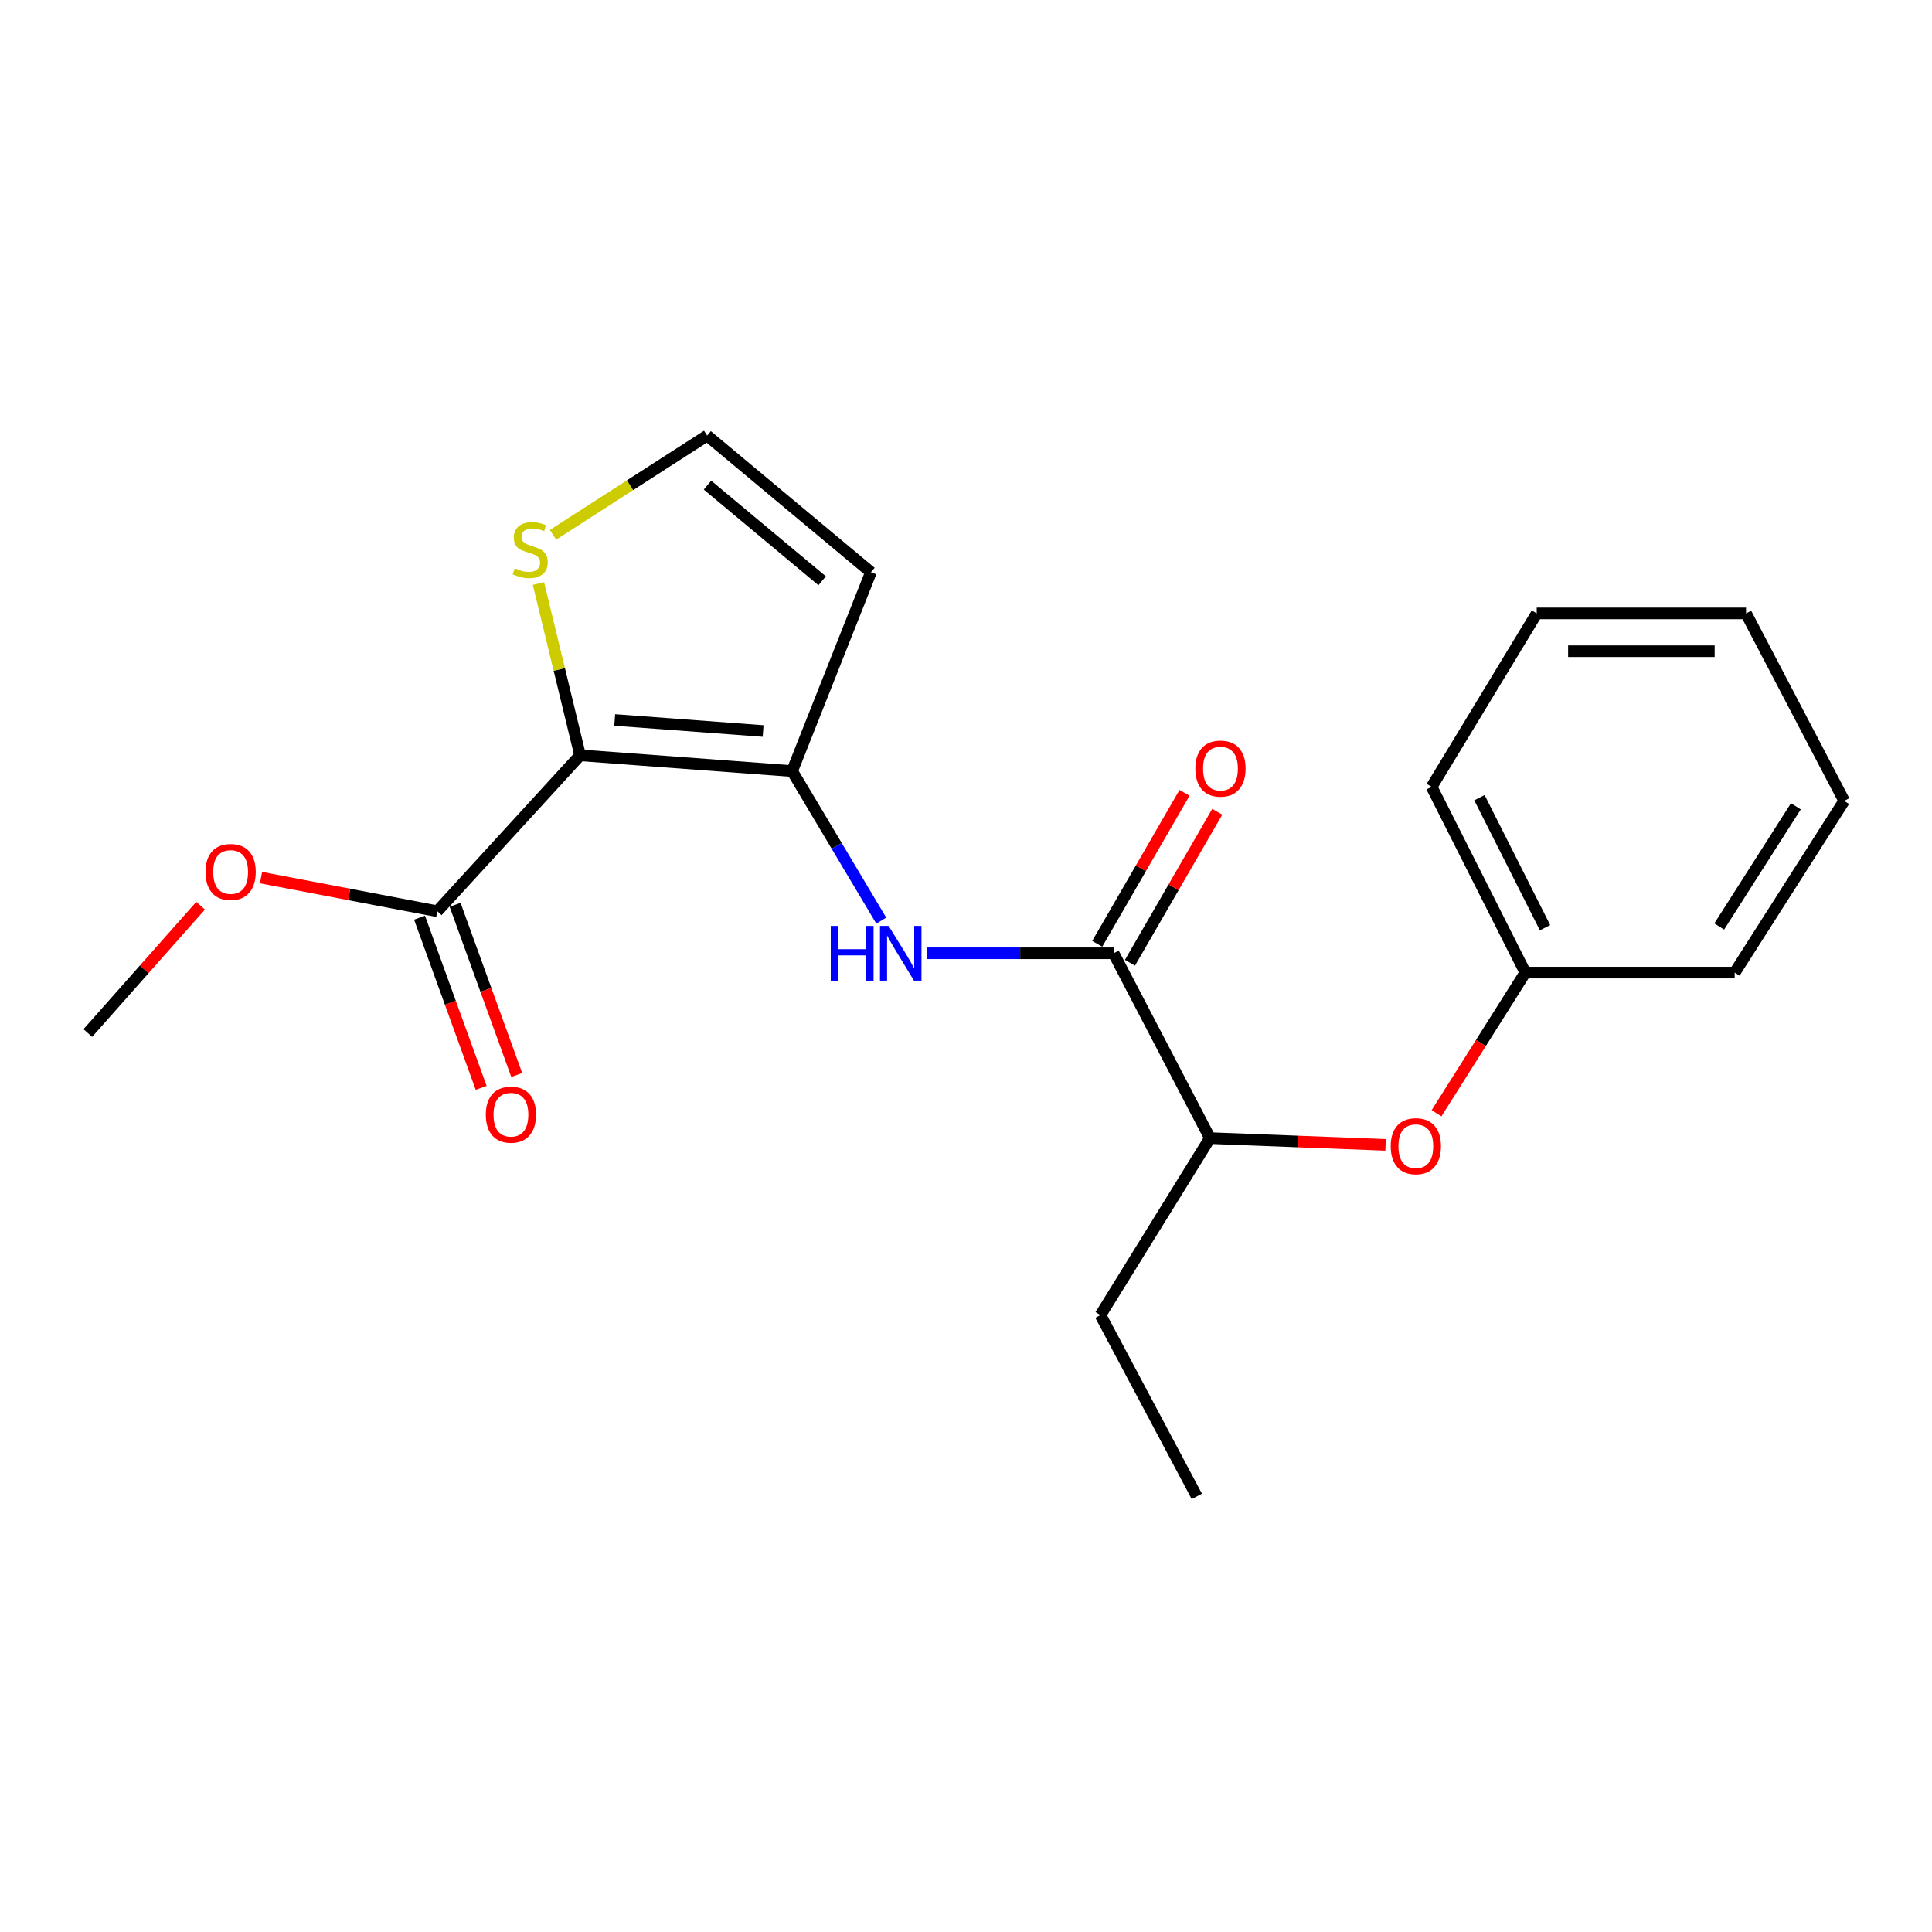 <?xml version='1.0' encoding='iso-8859-1'?>
<svg version='1.1' baseProfile='full'
              xmlns='http://www.w3.org/2000/svg'
                      xmlns:rdkit='http://www.rdkit.org/xml'
                      xmlns:xlink='http://www.w3.org/1999/xlink'
                  xml:space='preserve'
width='1000px' height='1000px' viewBox='0 0 1000 1000'>
<!-- END OF HEADER -->
<rect style='opacity:1.0;fill:#FFFFFF;stroke:none' width='1000' height='1000' x='0' y='0'> </rect>
<path class='bond-0' d='M 300.264,390.95 L 410,399.116' style='fill:none;fill-rule:evenodd;stroke:#000000;stroke-width:6px;stroke-linecap:butt;stroke-linejoin:miter;stroke-opacity:1' />
<path class='bond-0' d='M 318.177,372.656 L 394.992,378.372' style='fill:none;fill-rule:evenodd;stroke:#000000;stroke-width:6px;stroke-linecap:butt;stroke-linejoin:miter;stroke-opacity:1' />
<path class='bond-3' d='M 300.264,390.95 L 226.357,471.664' style='fill:none;fill-rule:evenodd;stroke:#000000;stroke-width:6px;stroke-linecap:butt;stroke-linejoin:miter;stroke-opacity:1' />
<path class='bond-4' d='M 300.264,390.95 L 289.483,346.491' style='fill:none;fill-rule:evenodd;stroke:#000000;stroke-width:6px;stroke-linecap:butt;stroke-linejoin:miter;stroke-opacity:1' />
<path class='bond-4' d='M 289.483,346.491 L 278.702,302.032' style='fill:none;fill-rule:evenodd;stroke:#CCCC00;stroke-width:6px;stroke-linecap:butt;stroke-linejoin:miter;stroke-opacity:1' />
<path class='bond-1' d='M 410,399.116 L 433.069,437.816' style='fill:none;fill-rule:evenodd;stroke:#000000;stroke-width:6px;stroke-linecap:butt;stroke-linejoin:miter;stroke-opacity:1' />
<path class='bond-1' d='M 433.069,437.816 L 456.139,476.517' style='fill:none;fill-rule:evenodd;stroke:#0000FF;stroke-width:6px;stroke-linecap:butt;stroke-linejoin:miter;stroke-opacity:1' />
<path class='bond-5' d='M 410,399.116 L 450.797,296.187' style='fill:none;fill-rule:evenodd;stroke:#000000;stroke-width:6px;stroke-linecap:butt;stroke-linejoin:miter;stroke-opacity:1' />
<path class='bond-2' d='M 479.711,493.422 L 528.054,493.422' style='fill:none;fill-rule:evenodd;stroke:#0000FF;stroke-width:6px;stroke-linecap:butt;stroke-linejoin:miter;stroke-opacity:1' />
<path class='bond-2' d='M 528.054,493.422 L 576.397,493.422' style='fill:none;fill-rule:evenodd;stroke:#000000;stroke-width:6px;stroke-linecap:butt;stroke-linejoin:miter;stroke-opacity:1' />
<path class='bond-7' d='M 576.397,493.422 L 626.285,589.087' style='fill:none;fill-rule:evenodd;stroke:#000000;stroke-width:6px;stroke-linecap:butt;stroke-linejoin:miter;stroke-opacity:1' />
<path class='bond-9' d='M 584.869,498.32 L 607.461,459.243' style='fill:none;fill-rule:evenodd;stroke:#000000;stroke-width:6px;stroke-linecap:butt;stroke-linejoin:miter;stroke-opacity:1' />
<path class='bond-9' d='M 607.461,459.243 L 630.052,420.166' style='fill:none;fill-rule:evenodd;stroke:#FF0000;stroke-width:6px;stroke-linecap:butt;stroke-linejoin:miter;stroke-opacity:1' />
<path class='bond-9' d='M 567.925,488.523 L 590.517,449.447' style='fill:none;fill-rule:evenodd;stroke:#000000;stroke-width:6px;stroke-linecap:butt;stroke-linejoin:miter;stroke-opacity:1' />
<path class='bond-9' d='M 590.517,449.447 L 613.108,410.37' style='fill:none;fill-rule:evenodd;stroke:#FF0000;stroke-width:6px;stroke-linecap:butt;stroke-linejoin:miter;stroke-opacity:1' />
<path class='bond-10' d='M 217.156,474.996 L 233.107,519.038' style='fill:none;fill-rule:evenodd;stroke:#000000;stroke-width:6px;stroke-linecap:butt;stroke-linejoin:miter;stroke-opacity:1' />
<path class='bond-10' d='M 233.107,519.038 L 249.057,563.08' style='fill:none;fill-rule:evenodd;stroke:#FF0000;stroke-width:6px;stroke-linecap:butt;stroke-linejoin:miter;stroke-opacity:1' />
<path class='bond-10' d='M 235.558,468.331 L 251.509,512.373' style='fill:none;fill-rule:evenodd;stroke:#000000;stroke-width:6px;stroke-linecap:butt;stroke-linejoin:miter;stroke-opacity:1' />
<path class='bond-10' d='M 251.509,512.373 L 267.46,556.415' style='fill:none;fill-rule:evenodd;stroke:#FF0000;stroke-width:6px;stroke-linecap:butt;stroke-linejoin:miter;stroke-opacity:1' />
<path class='bond-11' d='M 226.357,471.664 L 180.726,462.959' style='fill:none;fill-rule:evenodd;stroke:#000000;stroke-width:6px;stroke-linecap:butt;stroke-linejoin:miter;stroke-opacity:1' />
<path class='bond-11' d='M 180.726,462.959 L 135.096,454.254' style='fill:none;fill-rule:evenodd;stroke:#FF0000;stroke-width:6px;stroke-linecap:butt;stroke-linejoin:miter;stroke-opacity:1' />
<path class='bond-6' d='M 286.232,276.815 L 326.124,251.14' style='fill:none;fill-rule:evenodd;stroke:#CCCC00;stroke-width:6px;stroke-linecap:butt;stroke-linejoin:miter;stroke-opacity:1' />
<path class='bond-6' d='M 326.124,251.14 L 366.017,225.466' style='fill:none;fill-rule:evenodd;stroke:#000000;stroke-width:6px;stroke-linecap:butt;stroke-linejoin:miter;stroke-opacity:1' />
<path class='bond-21' d='M 450.797,296.187 L 366.017,225.466' style='fill:none;fill-rule:evenodd;stroke:#000000;stroke-width:6px;stroke-linecap:butt;stroke-linejoin:miter;stroke-opacity:1' />
<path class='bond-21' d='M 425.543,300.608 L 366.196,251.103' style='fill:none;fill-rule:evenodd;stroke:#000000;stroke-width:6px;stroke-linecap:butt;stroke-linejoin:miter;stroke-opacity:1' />
<path class='bond-8' d='M 626.285,589.087 L 671.727,590.835' style='fill:none;fill-rule:evenodd;stroke:#000000;stroke-width:6px;stroke-linecap:butt;stroke-linejoin:miter;stroke-opacity:1' />
<path class='bond-8' d='M 671.727,590.835 L 717.169,592.583' style='fill:none;fill-rule:evenodd;stroke:#FF0000;stroke-width:6px;stroke-linecap:butt;stroke-linejoin:miter;stroke-opacity:1' />
<path class='bond-13' d='M 626.285,589.087 L 569.59,680.685' style='fill:none;fill-rule:evenodd;stroke:#000000;stroke-width:6px;stroke-linecap:butt;stroke-linejoin:miter;stroke-opacity:1' />
<path class='bond-12' d='M 743.55,576.212 L 766.529,539.813' style='fill:none;fill-rule:evenodd;stroke:#FF0000;stroke-width:6px;stroke-linecap:butt;stroke-linejoin:miter;stroke-opacity:1' />
<path class='bond-12' d='M 766.529,539.813 L 789.507,503.414' style='fill:none;fill-rule:evenodd;stroke:#000000;stroke-width:6px;stroke-linecap:butt;stroke-linejoin:miter;stroke-opacity:1' />
<path class='bond-16' d='M 103.827,468.801 L 74.641,501.744' style='fill:none;fill-rule:evenodd;stroke:#FF0000;stroke-width:6px;stroke-linecap:butt;stroke-linejoin:miter;stroke-opacity:1' />
<path class='bond-16' d='M 74.641,501.744 L 45.455,534.687' style='fill:none;fill-rule:evenodd;stroke:#000000;stroke-width:6px;stroke-linecap:butt;stroke-linejoin:miter;stroke-opacity:1' />
<path class='bond-14' d='M 789.507,503.414 L 741.001,407.271' style='fill:none;fill-rule:evenodd;stroke:#000000;stroke-width:6px;stroke-linecap:butt;stroke-linejoin:miter;stroke-opacity:1' />
<path class='bond-14' d='M 799.706,480.177 L 765.751,412.876' style='fill:none;fill-rule:evenodd;stroke:#000000;stroke-width:6px;stroke-linecap:butt;stroke-linejoin:miter;stroke-opacity:1' />
<path class='bond-15' d='M 789.507,503.414 L 897.873,503.414' style='fill:none;fill-rule:evenodd;stroke:#000000;stroke-width:6px;stroke-linecap:butt;stroke-linejoin:miter;stroke-opacity:1' />
<path class='bond-17' d='M 569.59,680.685 L 619.478,774.534' style='fill:none;fill-rule:evenodd;stroke:#000000;stroke-width:6px;stroke-linecap:butt;stroke-linejoin:miter;stroke-opacity:1' />
<path class='bond-18' d='M 741.001,407.271 L 795.401,317.499' style='fill:none;fill-rule:evenodd;stroke:#000000;stroke-width:6px;stroke-linecap:butt;stroke-linejoin:miter;stroke-opacity:1' />
<path class='bond-19' d='M 897.873,503.414 L 954.545,414.534' style='fill:none;fill-rule:evenodd;stroke:#000000;stroke-width:6px;stroke-linecap:butt;stroke-linejoin:miter;stroke-opacity:1' />
<path class='bond-19' d='M 889.871,479.559 L 929.542,417.343' style='fill:none;fill-rule:evenodd;stroke:#000000;stroke-width:6px;stroke-linecap:butt;stroke-linejoin:miter;stroke-opacity:1' />
<path class='bond-20' d='M 795.401,317.499 L 903.755,317.499' style='fill:none;fill-rule:evenodd;stroke:#000000;stroke-width:6px;stroke-linecap:butt;stroke-linejoin:miter;stroke-opacity:1' />
<path class='bond-20' d='M 811.654,337.071 L 887.502,337.071' style='fill:none;fill-rule:evenodd;stroke:#000000;stroke-width:6px;stroke-linecap:butt;stroke-linejoin:miter;stroke-opacity:1' />
<path class='bond-22' d='M 954.545,414.534 L 903.755,317.499' style='fill:none;fill-rule:evenodd;stroke:#000000;stroke-width:6px;stroke-linecap:butt;stroke-linejoin:miter;stroke-opacity:1' />
<path  class='atom-2' d='M 429.996 479.262
L 433.836 479.262
L 433.836 491.302
L 448.316 491.302
L 448.316 479.262
L 452.156 479.262
L 452.156 507.582
L 448.316 507.582
L 448.316 494.502
L 433.836 494.502
L 433.836 507.582
L 429.996 507.582
L 429.996 479.262
' fill='#0000FF'/>
<path  class='atom-2' d='M 459.956 479.262
L 469.236 494.262
Q 470.156 495.742, 471.636 498.422
Q 473.116 501.102, 473.196 501.262
L 473.196 479.262
L 476.956 479.262
L 476.956 507.582
L 473.076 507.582
L 463.116 491.182
Q 461.956 489.262, 460.716 487.062
Q 459.516 484.862, 459.156 484.182
L 459.156 507.582
L 455.476 507.582
L 455.476 479.262
L 459.956 479.262
' fill='#0000FF'/>
<path  class='atom-5' d='M 266.429 294.131
Q 266.749 294.251, 268.069 294.811
Q 269.389 295.371, 270.829 295.731
Q 272.309 296.051, 273.749 296.051
Q 276.429 296.051, 277.989 294.771
Q 279.549 293.451, 279.549 291.171
Q 279.549 289.611, 278.749 288.651
Q 277.989 287.691, 276.789 287.171
Q 275.589 286.651, 273.589 286.051
Q 271.069 285.291, 269.549 284.571
Q 268.069 283.851, 266.989 282.331
Q 265.949 280.811, 265.949 278.251
Q 265.949 274.691, 268.349 272.491
Q 270.789 270.291, 275.589 270.291
Q 278.869 270.291, 282.589 271.851
L 281.669 274.931
Q 278.269 273.531, 275.709 273.531
Q 272.949 273.531, 271.429 274.691
Q 269.909 275.811, 269.949 277.771
Q 269.949 279.291, 270.709 280.211
Q 271.509 281.131, 272.629 281.651
Q 273.789 282.171, 275.709 282.771
Q 278.269 283.571, 279.789 284.371
Q 281.309 285.171, 282.389 286.811
Q 283.509 288.411, 283.509 291.171
Q 283.509 295.091, 280.869 297.211
Q 278.269 299.291, 273.909 299.291
Q 271.389 299.291, 269.469 298.731
Q 267.589 298.211, 265.349 297.291
L 266.429 294.131
' fill='#CCCC00'/>
<path  class='atom-9' d='M 719.835 593.266
Q 719.835 586.466, 723.195 582.666
Q 726.555 578.866, 732.835 578.866
Q 739.115 578.866, 742.475 582.666
Q 745.835 586.466, 745.835 593.266
Q 745.835 600.146, 742.435 604.066
Q 739.035 607.946, 732.835 607.946
Q 726.595 607.946, 723.195 604.066
Q 719.835 600.186, 719.835 593.266
M 732.835 604.746
Q 737.155 604.746, 739.475 601.866
Q 741.835 598.946, 741.835 593.266
Q 741.835 587.706, 739.475 584.906
Q 737.155 582.066, 732.835 582.066
Q 728.515 582.066, 726.155 584.866
Q 723.835 587.666, 723.835 593.266
Q 723.835 598.986, 726.155 601.866
Q 728.515 604.746, 732.835 604.746
' fill='#FF0000'/>
<path  class='atom-10' d='M 618.711 397.825
Q 618.711 391.025, 622.071 387.225
Q 625.431 383.425, 631.711 383.425
Q 637.991 383.425, 641.351 387.225
Q 644.711 391.025, 644.711 397.825
Q 644.711 404.705, 641.311 408.625
Q 637.911 412.505, 631.711 412.505
Q 625.471 412.505, 622.071 408.625
Q 618.711 404.745, 618.711 397.825
M 631.711 409.305
Q 636.031 409.305, 638.351 406.425
Q 640.711 403.505, 640.711 397.825
Q 640.711 392.265, 638.351 389.465
Q 636.031 386.625, 631.711 386.625
Q 627.391 386.625, 625.031 389.425
Q 622.711 392.225, 622.711 397.825
Q 622.711 403.545, 625.031 406.425
Q 627.391 409.305, 631.711 409.305
' fill='#FF0000'/>
<path  class='atom-11' d='M 251.458 576.945
Q 251.458 570.145, 254.818 566.345
Q 258.178 562.545, 264.458 562.545
Q 270.738 562.545, 274.098 566.345
Q 277.458 570.145, 277.458 576.945
Q 277.458 583.825, 274.058 587.745
Q 270.658 591.625, 264.458 591.625
Q 258.218 591.625, 254.818 587.745
Q 251.458 583.865, 251.458 576.945
M 264.458 588.425
Q 268.778 588.425, 271.098 585.545
Q 273.458 582.625, 273.458 576.945
Q 273.458 571.385, 271.098 568.585
Q 268.778 565.745, 264.458 565.745
Q 260.138 565.745, 257.778 568.545
Q 255.458 571.345, 255.458 576.945
Q 255.458 582.665, 257.778 585.545
Q 260.138 588.425, 264.458 588.425
' fill='#FF0000'/>
<path  class='atom-12' d='M 106.373 451.334
Q 106.373 444.534, 109.733 440.734
Q 113.093 436.934, 119.373 436.934
Q 125.653 436.934, 129.013 440.734
Q 132.373 444.534, 132.373 451.334
Q 132.373 458.214, 128.973 462.134
Q 125.573 466.014, 119.373 466.014
Q 113.133 466.014, 109.733 462.134
Q 106.373 458.254, 106.373 451.334
M 119.373 462.814
Q 123.693 462.814, 126.013 459.934
Q 128.373 457.014, 128.373 451.334
Q 128.373 445.774, 126.013 442.974
Q 123.693 440.134, 119.373 440.134
Q 115.053 440.134, 112.693 442.934
Q 110.373 445.734, 110.373 451.334
Q 110.373 457.054, 112.693 459.934
Q 115.053 462.814, 119.373 462.814
' fill='#FF0000'/>
</svg>
